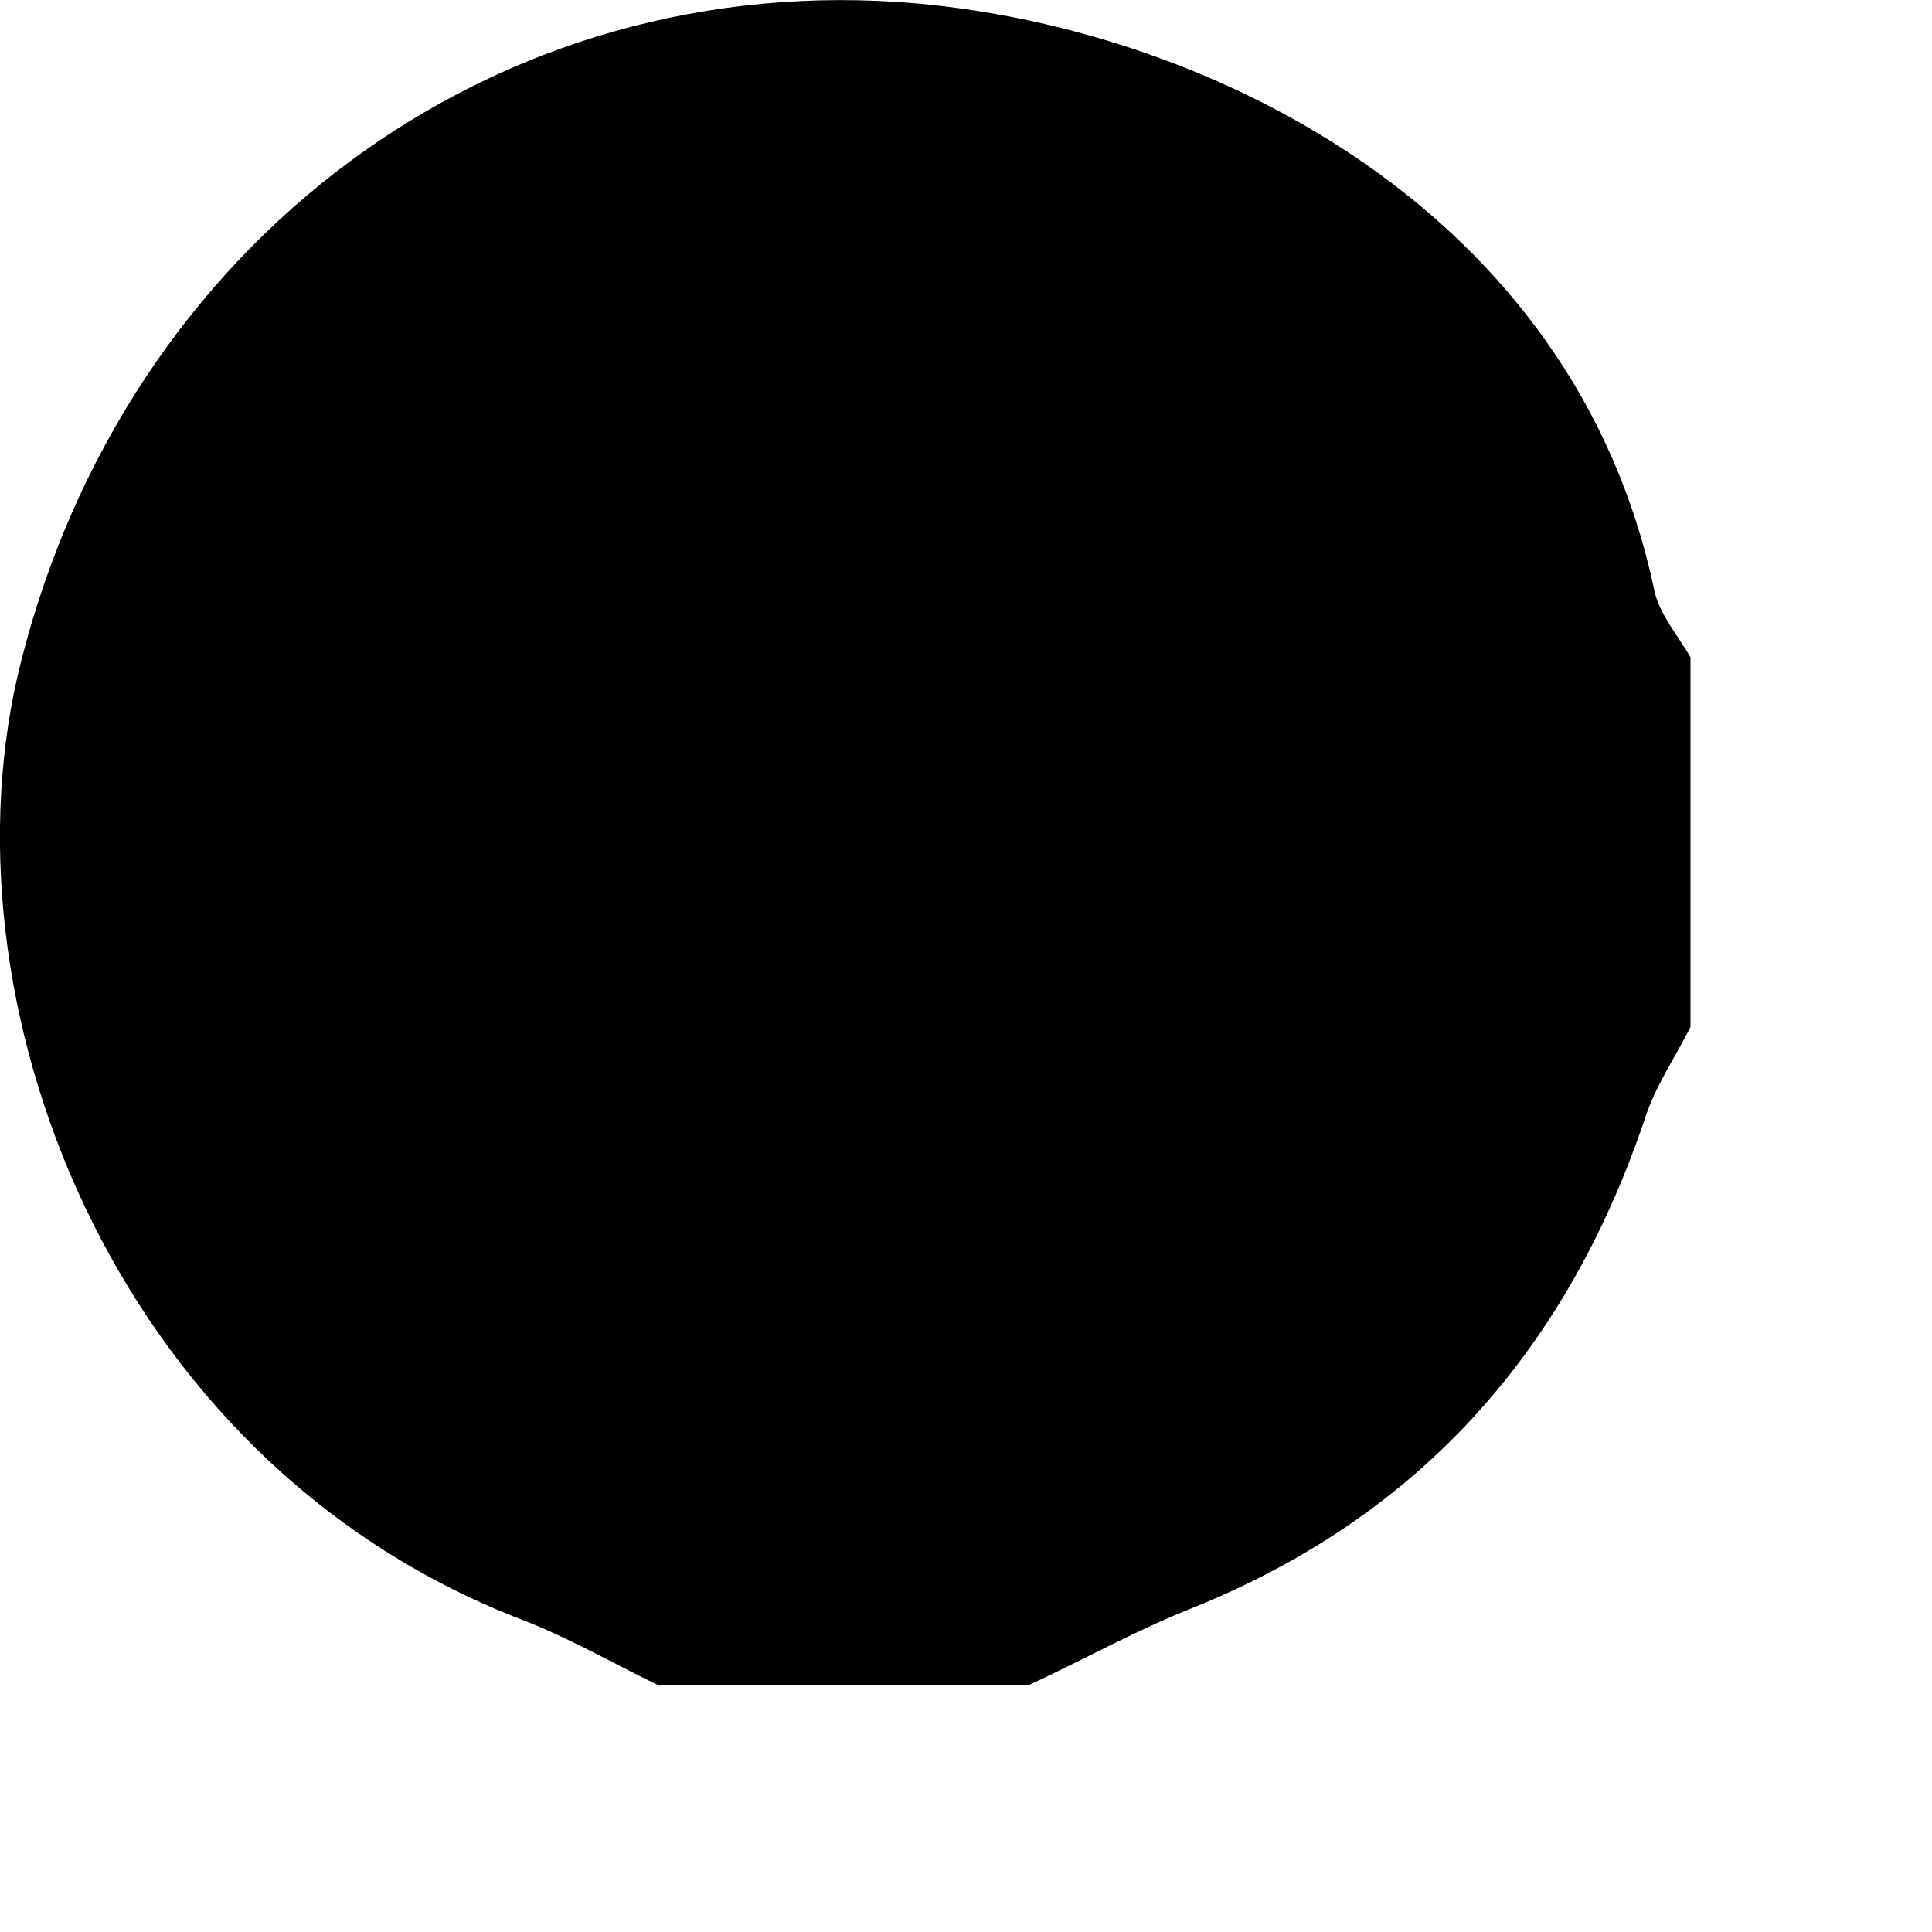 <?xml version="1.0" encoding="utf-8"?>
<svg xmlns="http://www.w3.org/2000/svg" fill="none" height="100%" overflow="visible" preserveAspectRatio="none" style="display: block;" viewBox="0 0 5 5" width="100%">
<path d="M1.707 4.363C1.585 4.304 1.466 4.235 1.341 4.188C0.283 3.775 -0.165 2.58 0.054 1.714C0.327 0.628 1.278 -0.088 2.374 0.009C3.138 0.078 4.074 0.547 4.281 1.526C4.293 1.588 4.343 1.645 4.375 1.701V2.658C4.337 2.733 4.29 2.802 4.262 2.88C4.062 3.484 3.683 3.922 3.082 4.163C2.941 4.219 2.806 4.294 2.665 4.36H1.707V4.363Z" fill="black" id="Vector"/>
</svg>